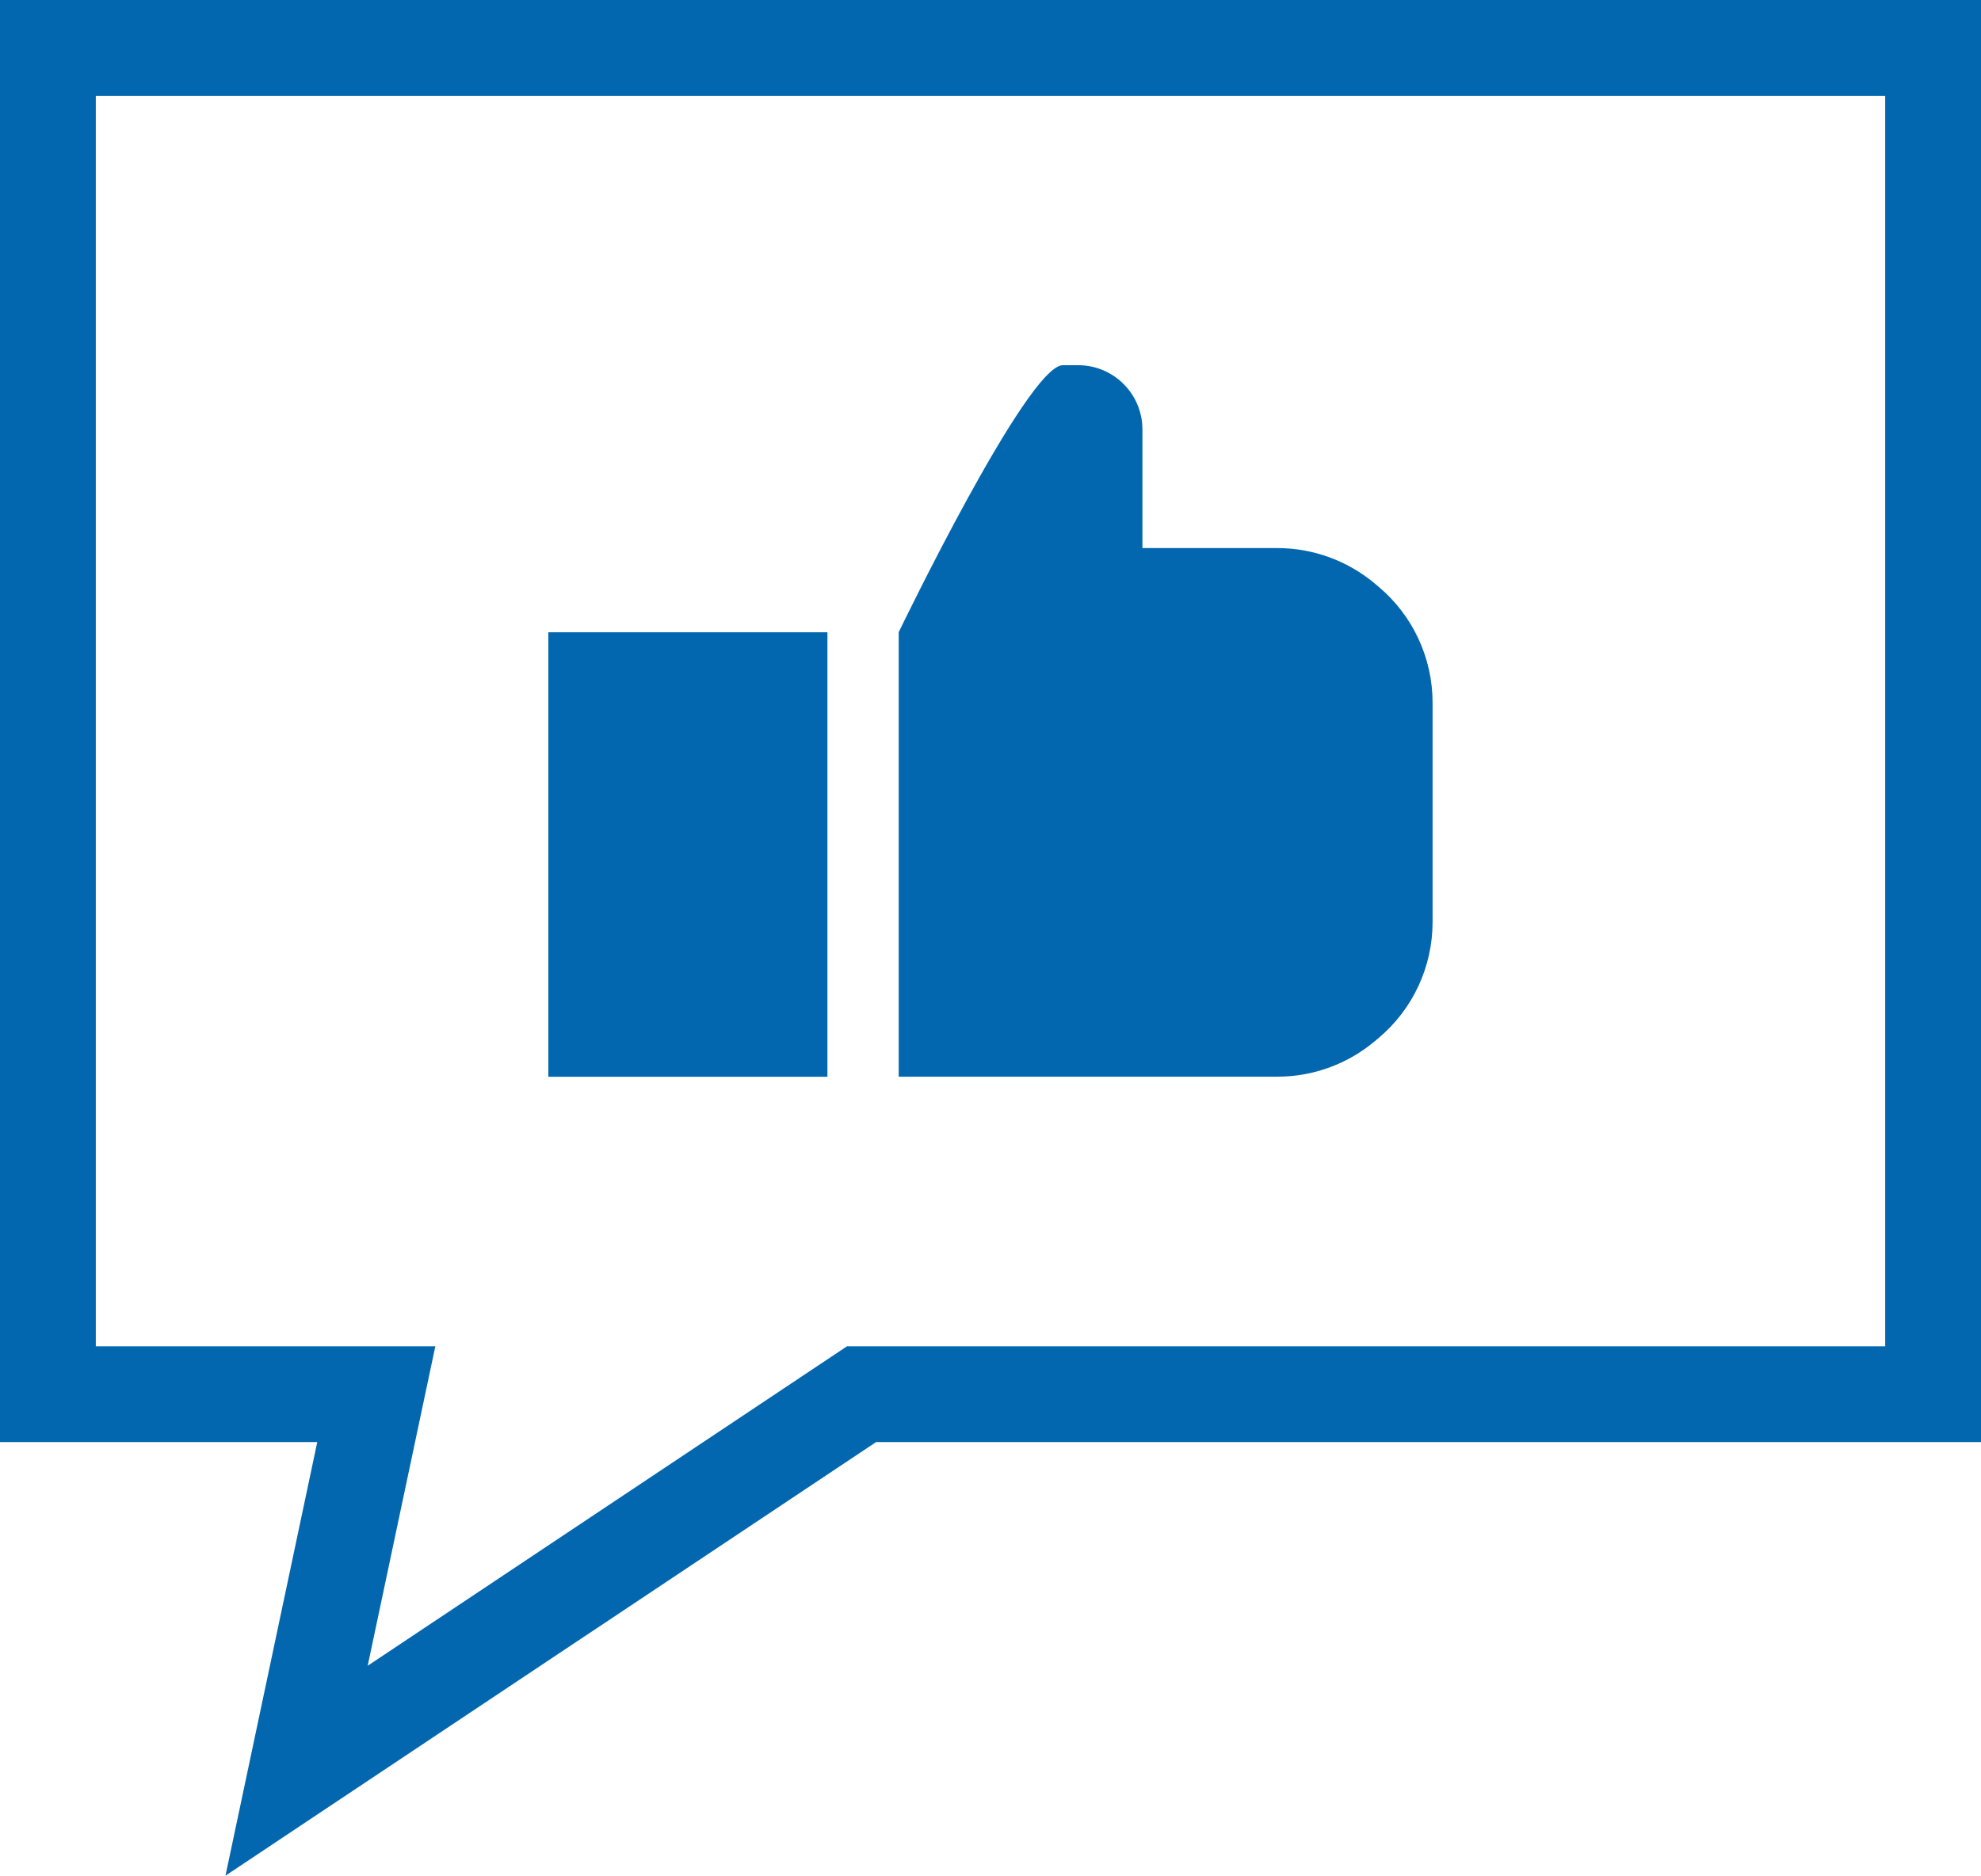 <?xml version="1.0" encoding="UTF-8"?> <svg xmlns="http://www.w3.org/2000/svg" id="a" viewBox="0 0 261.56 247.71"><defs><style>.b{fill:#0367af;}</style></defs><path class="b" d="M41.88,190.44H0V0H261.56V190.44H115.68L29.77,247.71l12.12-57.27ZM248.91,12.65H12.65V177.79H57.48l-8.93,42.19,63.29-42.19H248.91V12.65Z"></path><g><path class="b" d="M182.04,77.5l-.49-.41c-3.61-3.04-8.18-4.71-12.9-4.71h-17.81v-15.67c0-4.68-3.8-8.48-8.48-8.48h-2.03c-4.68,0-21.67,35.26-21.67,35.26v58.7h49.99c4.72,0,9.29-1.67,12.9-4.71l.49-.41c4.51-3.8,7.11-9.4,7.11-15.3v-28.97c0-5.9-2.6-11.5-7.11-15.3Z"></path><rect class="b" x="72.4" y="83.5" width="36.85" height="58.7"></rect></g></svg> 